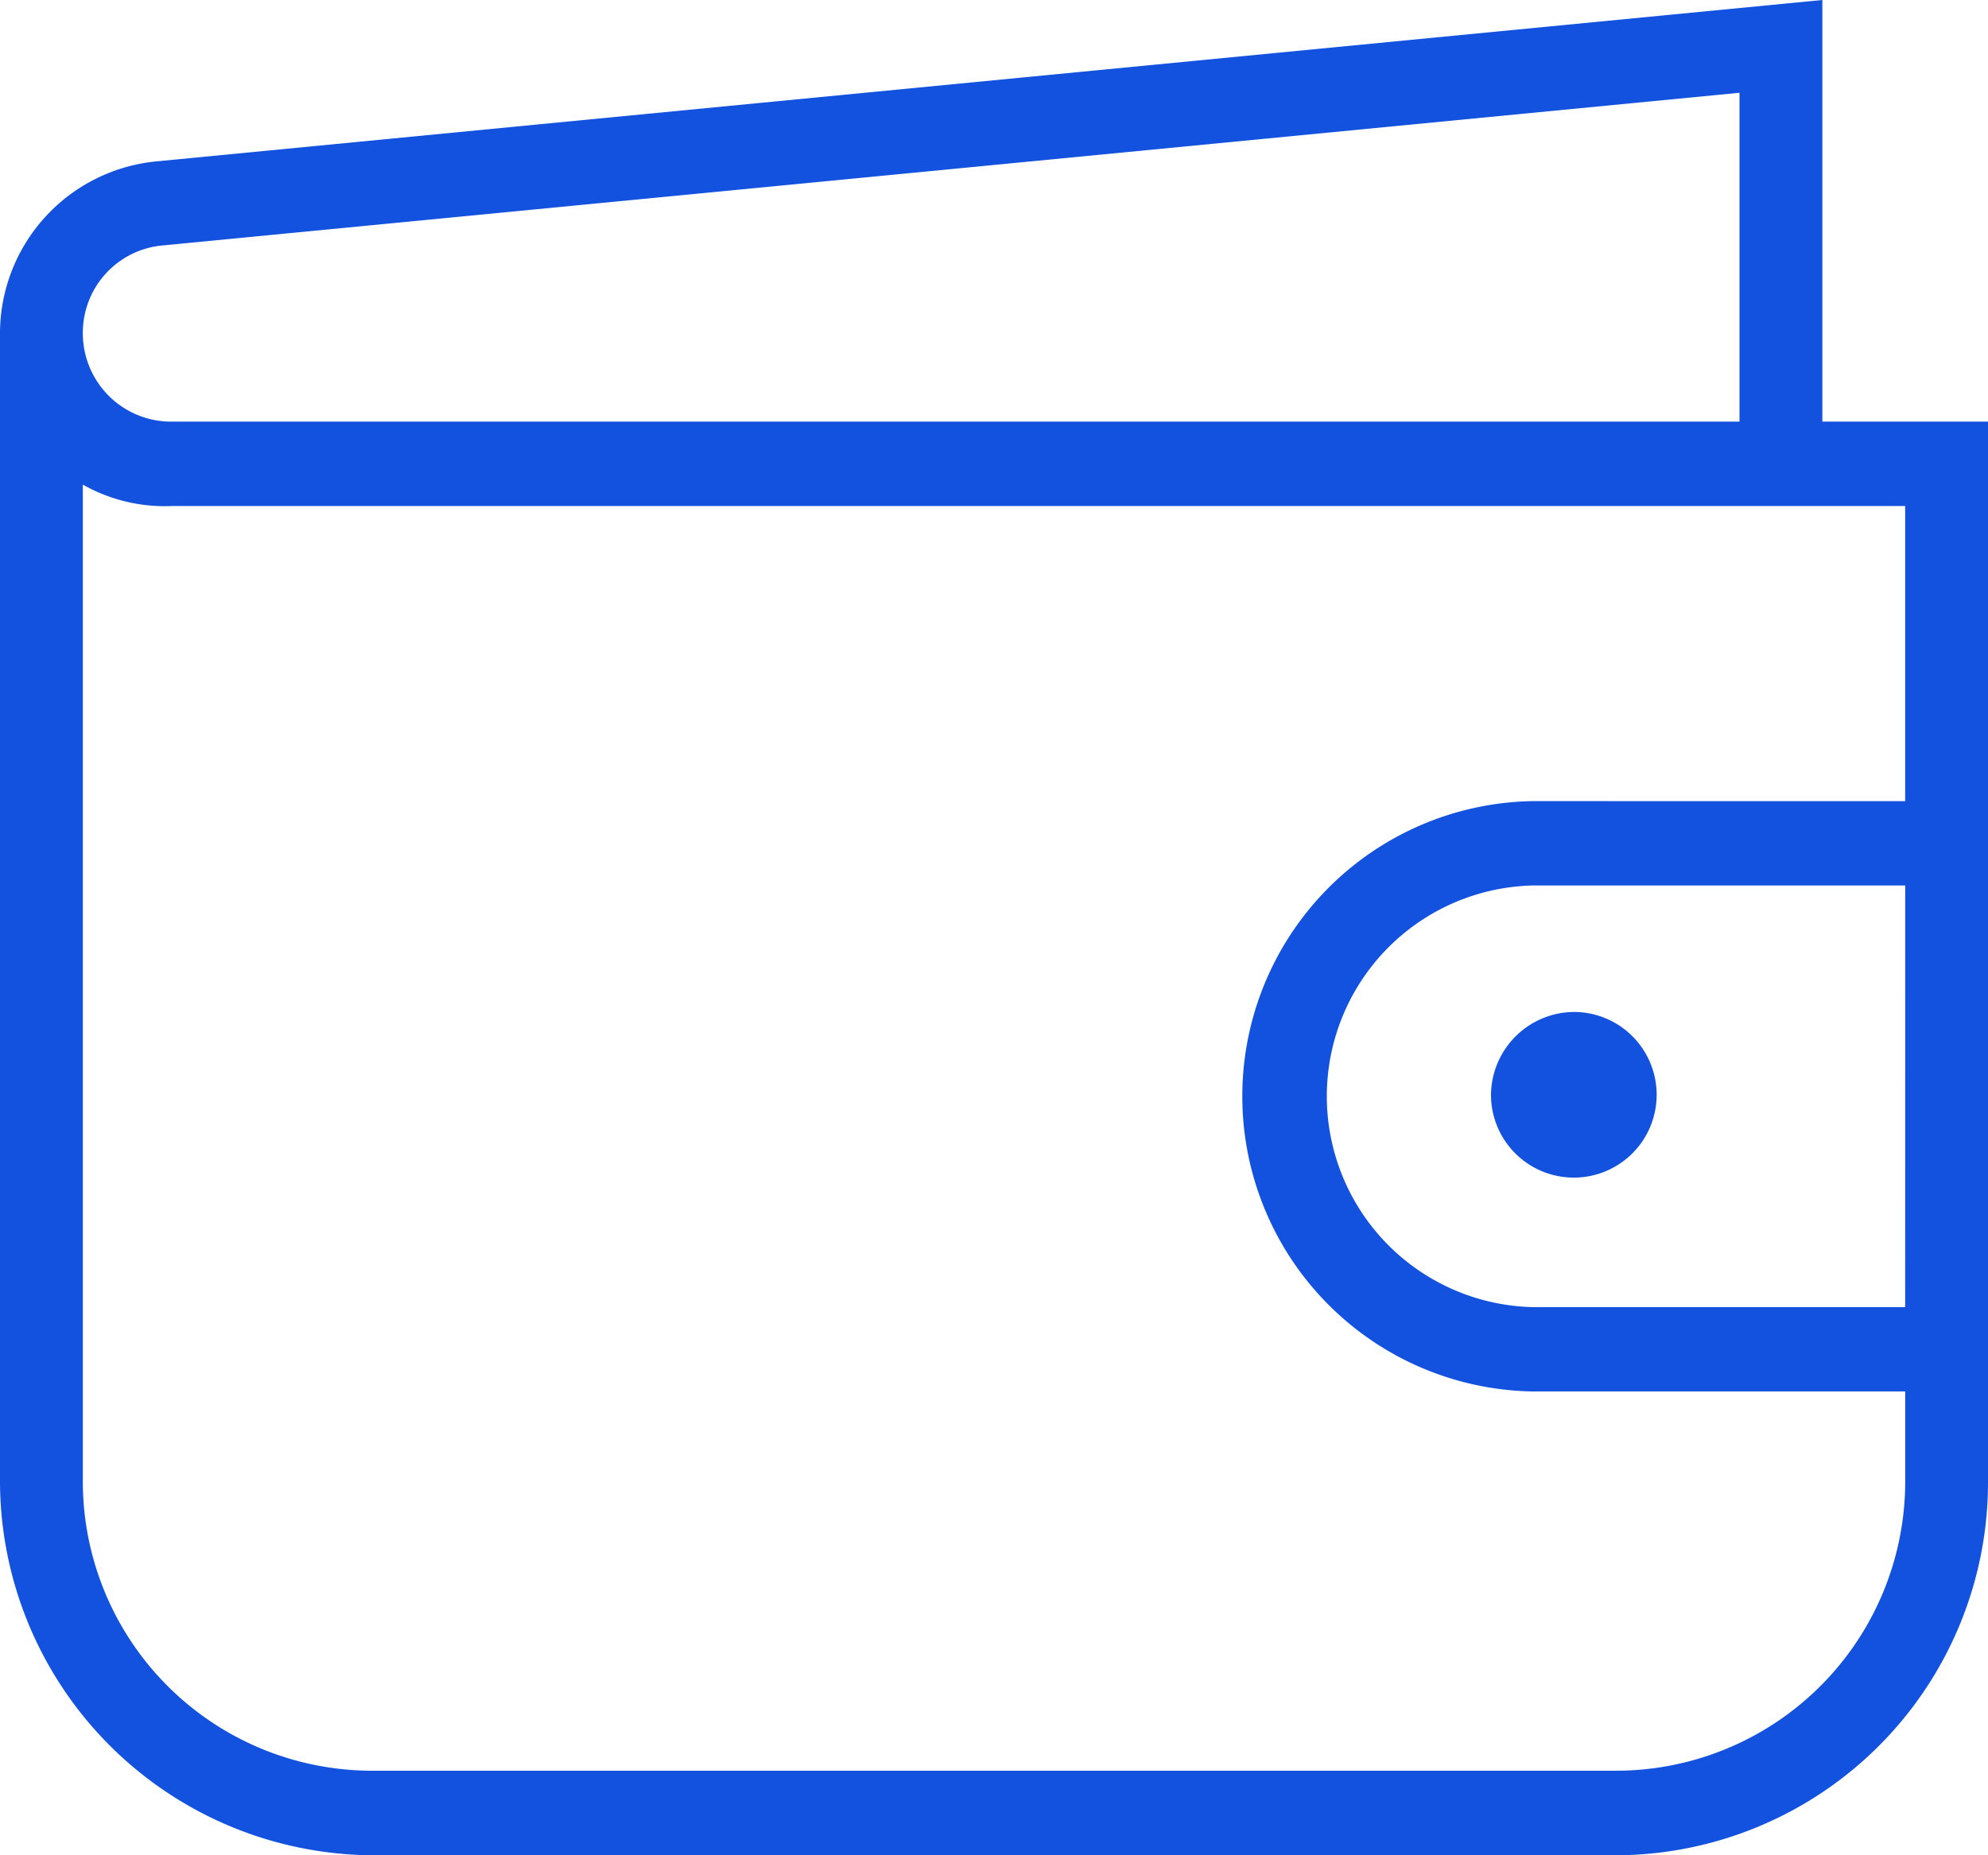 <svg xmlns="http://www.w3.org/2000/svg" width="45" height="42" viewBox="0 0 45 42">
  <g id="icon_wallet" data-name="icon wallet" transform="translate(-446 -199)">
    <path id="Path_12009" data-name="Path 12009" d="M41.25,9.545V0L3.523,3.655A3.917,3.917,0,0,0,0,7.588V7.6c0,.046,0,.091,0,.137L0,33.457A8.483,8.483,0,0,0,8.438,42H36.563A8.443,8.443,0,0,0,45,33.5V9.545ZM3.7,5.555,39.375,2.1V9.545H3.906a2,2,0,0,1-2.031-2A1.983,1.983,0,0,1,3.7,5.555M43.125,29.591H34.688a4.774,4.774,0,0,1,0-9.545h8.438ZM34.688,18.136a6.683,6.683,0,0,0,0,13.364h8.438v2a6.549,6.549,0,0,1-6.562,6.586H8.438A6.549,6.549,0,0,1,1.875,33.5V10.971a3.771,3.771,0,0,0,2.031.484H43.125v6.682Z" transform="translate(446 199)" fill="#1352de" fill-rule="evenodd"/>
    <path id="Path_12010" data-name="Path 12010" d="M36,25.909A1.875,1.875,0,1,0,37.875,24,1.893,1.893,0,0,0,36,25.909" transform="translate(443.75 197.909)" fill="#1352de" fill-rule="evenodd"/>
  </g>
</svg>
